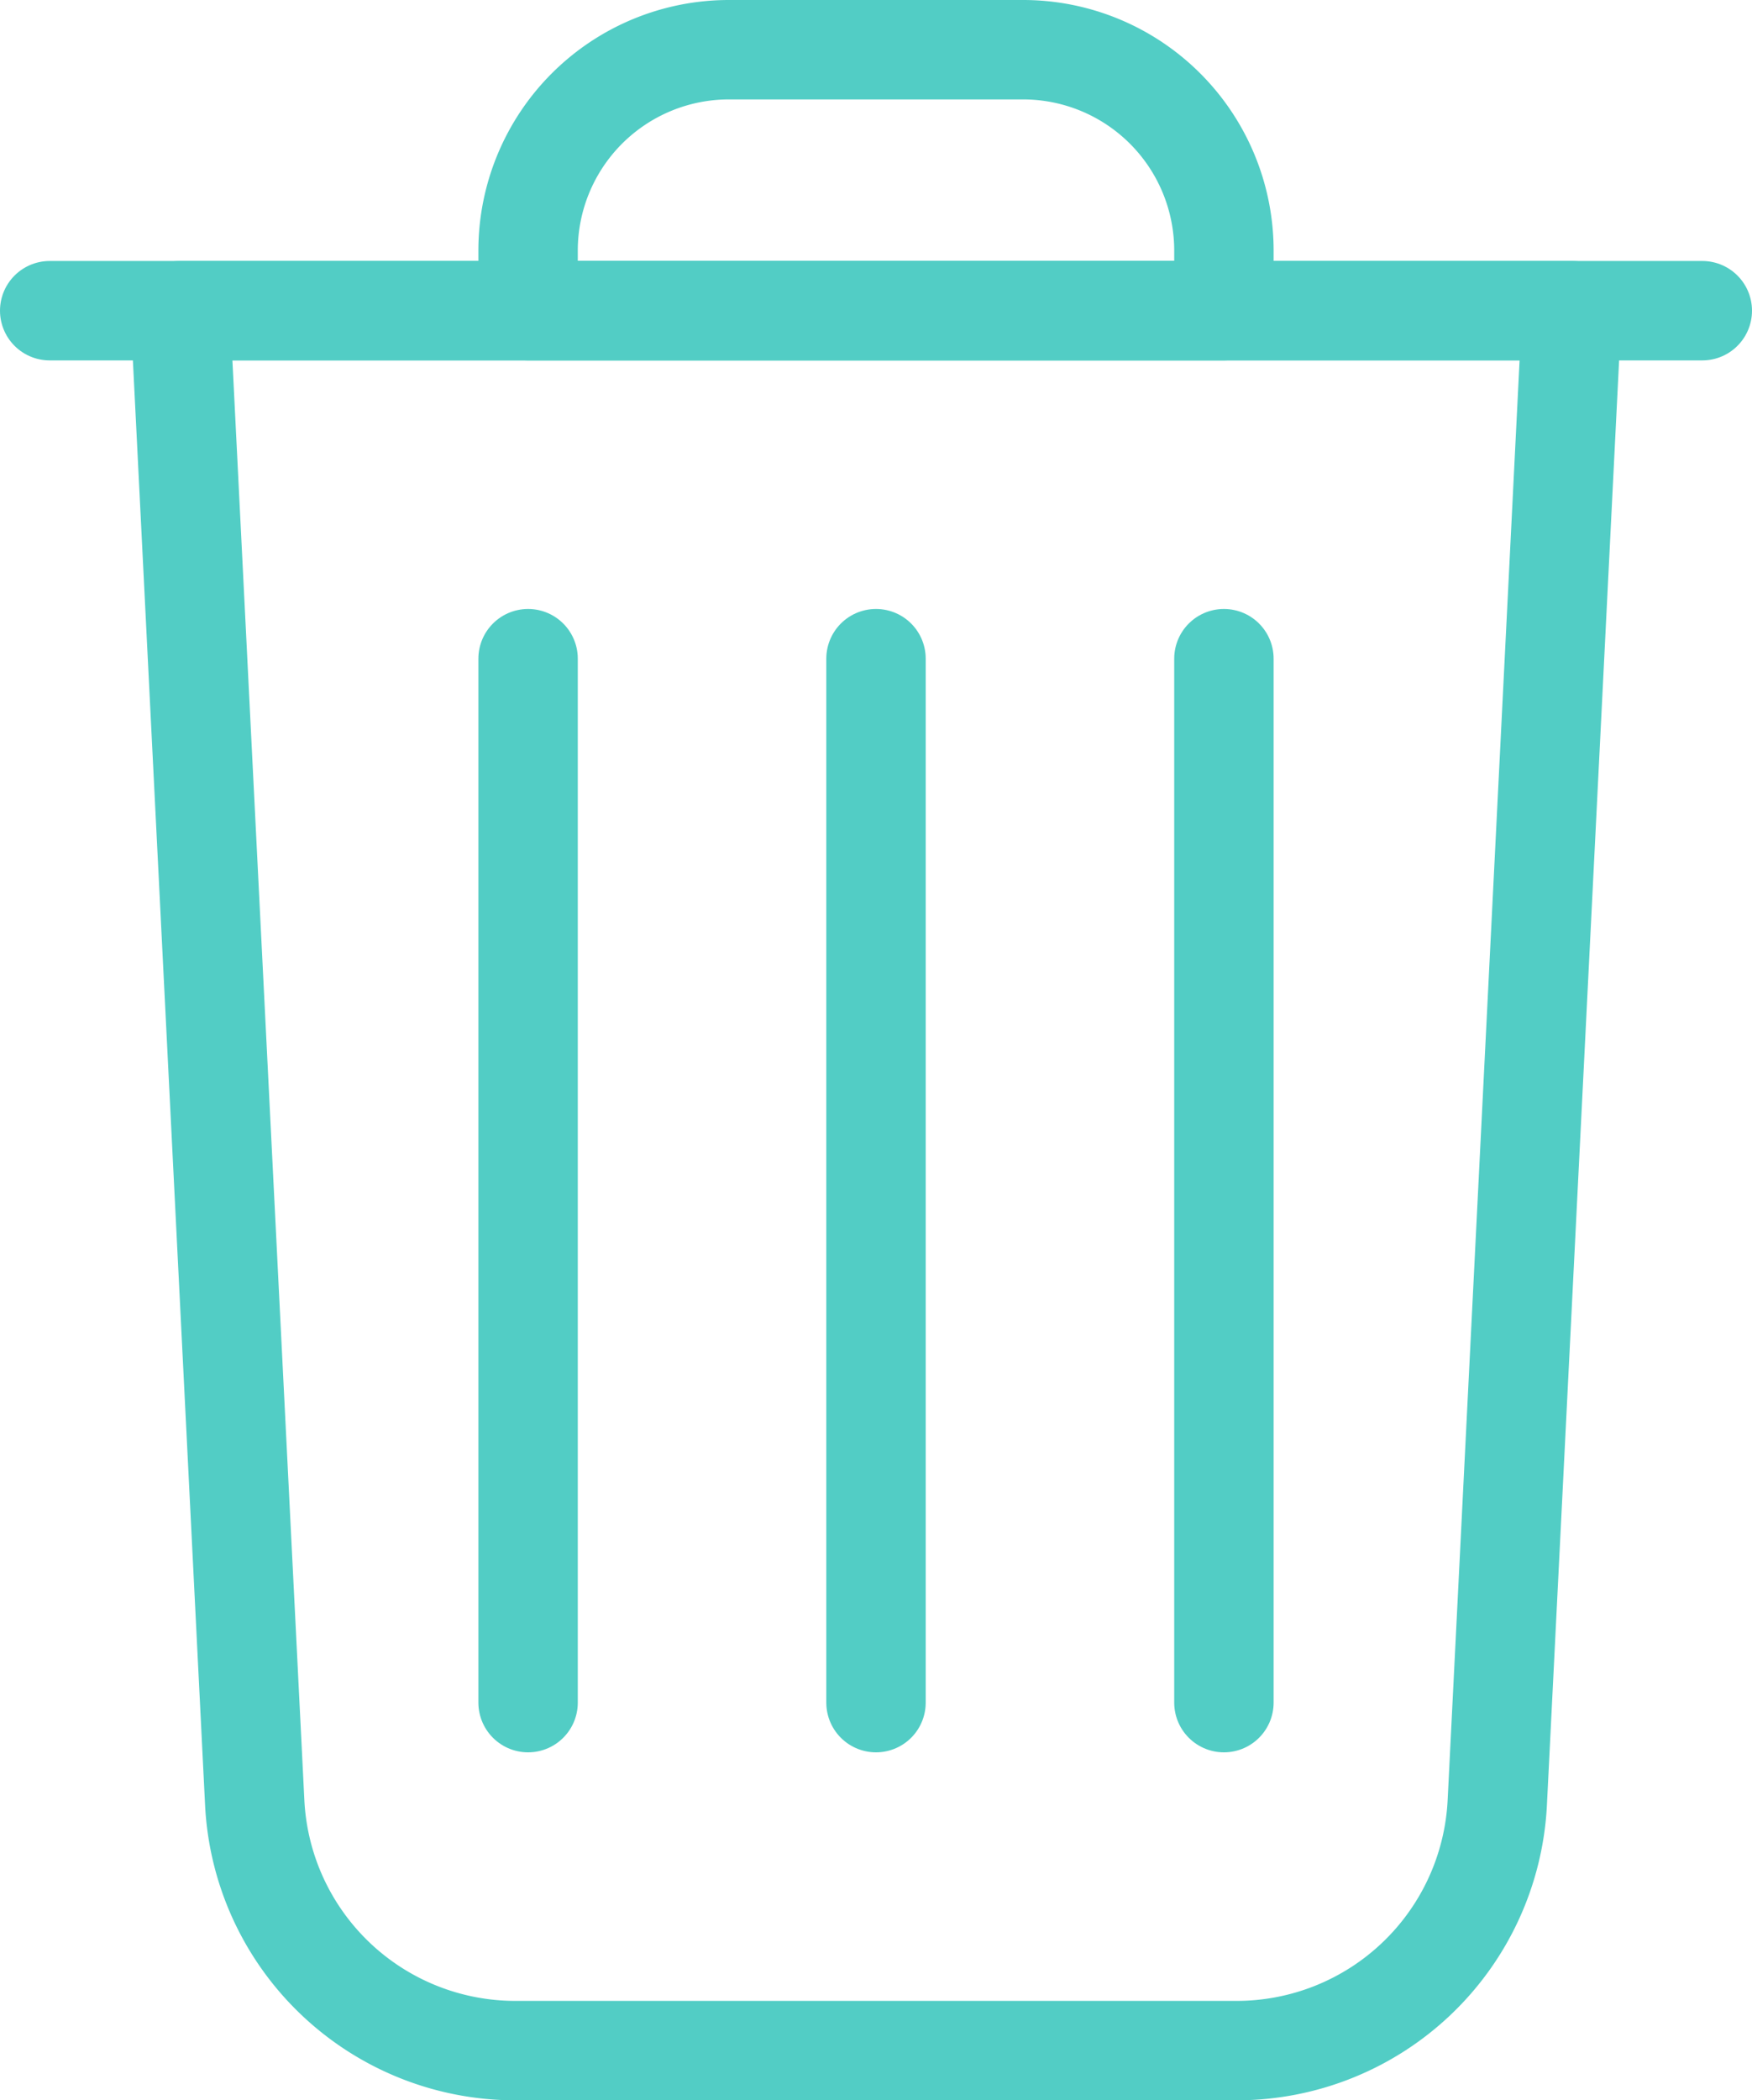 <svg xmlns="http://www.w3.org/2000/svg" width="35.25" height="42.25" viewBox="0 0 35.25 42.25">
  <g id="Group_37" data-name="Group 37" transform="translate(-1231.926 -316.875)">
    <line id="Line_20" data-name="Line 20" x1="33.25" transform="translate(1232.926 323.125)" fill="none" stroke="#52cdc5" stroke-linecap="round" stroke-linejoin="round" stroke-width="2"/>
    <path id="Path_29" data-name="Path 29" d="M6,5.75H20V4.541A4.041,4.041,0,0,0,15.959.5H10.041A4.041,4.041,0,0,0,6,4.541Z" transform="translate(1236.551 317.375)" fill="none" stroke="#52cdc5" stroke-linecap="round" stroke-linejoin="round" stroke-width="2"/>
    <line id="Line_21" data-name="Line 21" y2="21" transform="translate(1249.551 330.125)" fill="none" stroke="#52cdc5" stroke-linecap="round" stroke-linejoin="round" stroke-width="2"/>
    <line id="Line_22" data-name="Line 22" y2="21" transform="translate(1256.551 330.125)" fill="none" stroke="#52cdc5" stroke-linecap="round" stroke-linejoin="round" stroke-width="2"/>
    <line id="Line_23" data-name="Line 23" y2="21" transform="translate(1242.551 330.125)" fill="none" stroke="#52cdc5" stroke-linecap="round" stroke-linejoin="round" stroke-width="2"/>
    <path id="Path_30" data-name="Path 30" d="M8.745,38.5H23.257A5.251,5.251,0,0,0,28.5,33.513L30,3.5H2L3.5,33.513A5.25,5.25,0,0,0,8.745,38.5Z" transform="translate(1233.551 319.625)" fill="none" stroke="#52cdc5" stroke-linecap="round" stroke-linejoin="round" stroke-width="2"/>
  </g>
</svg>

